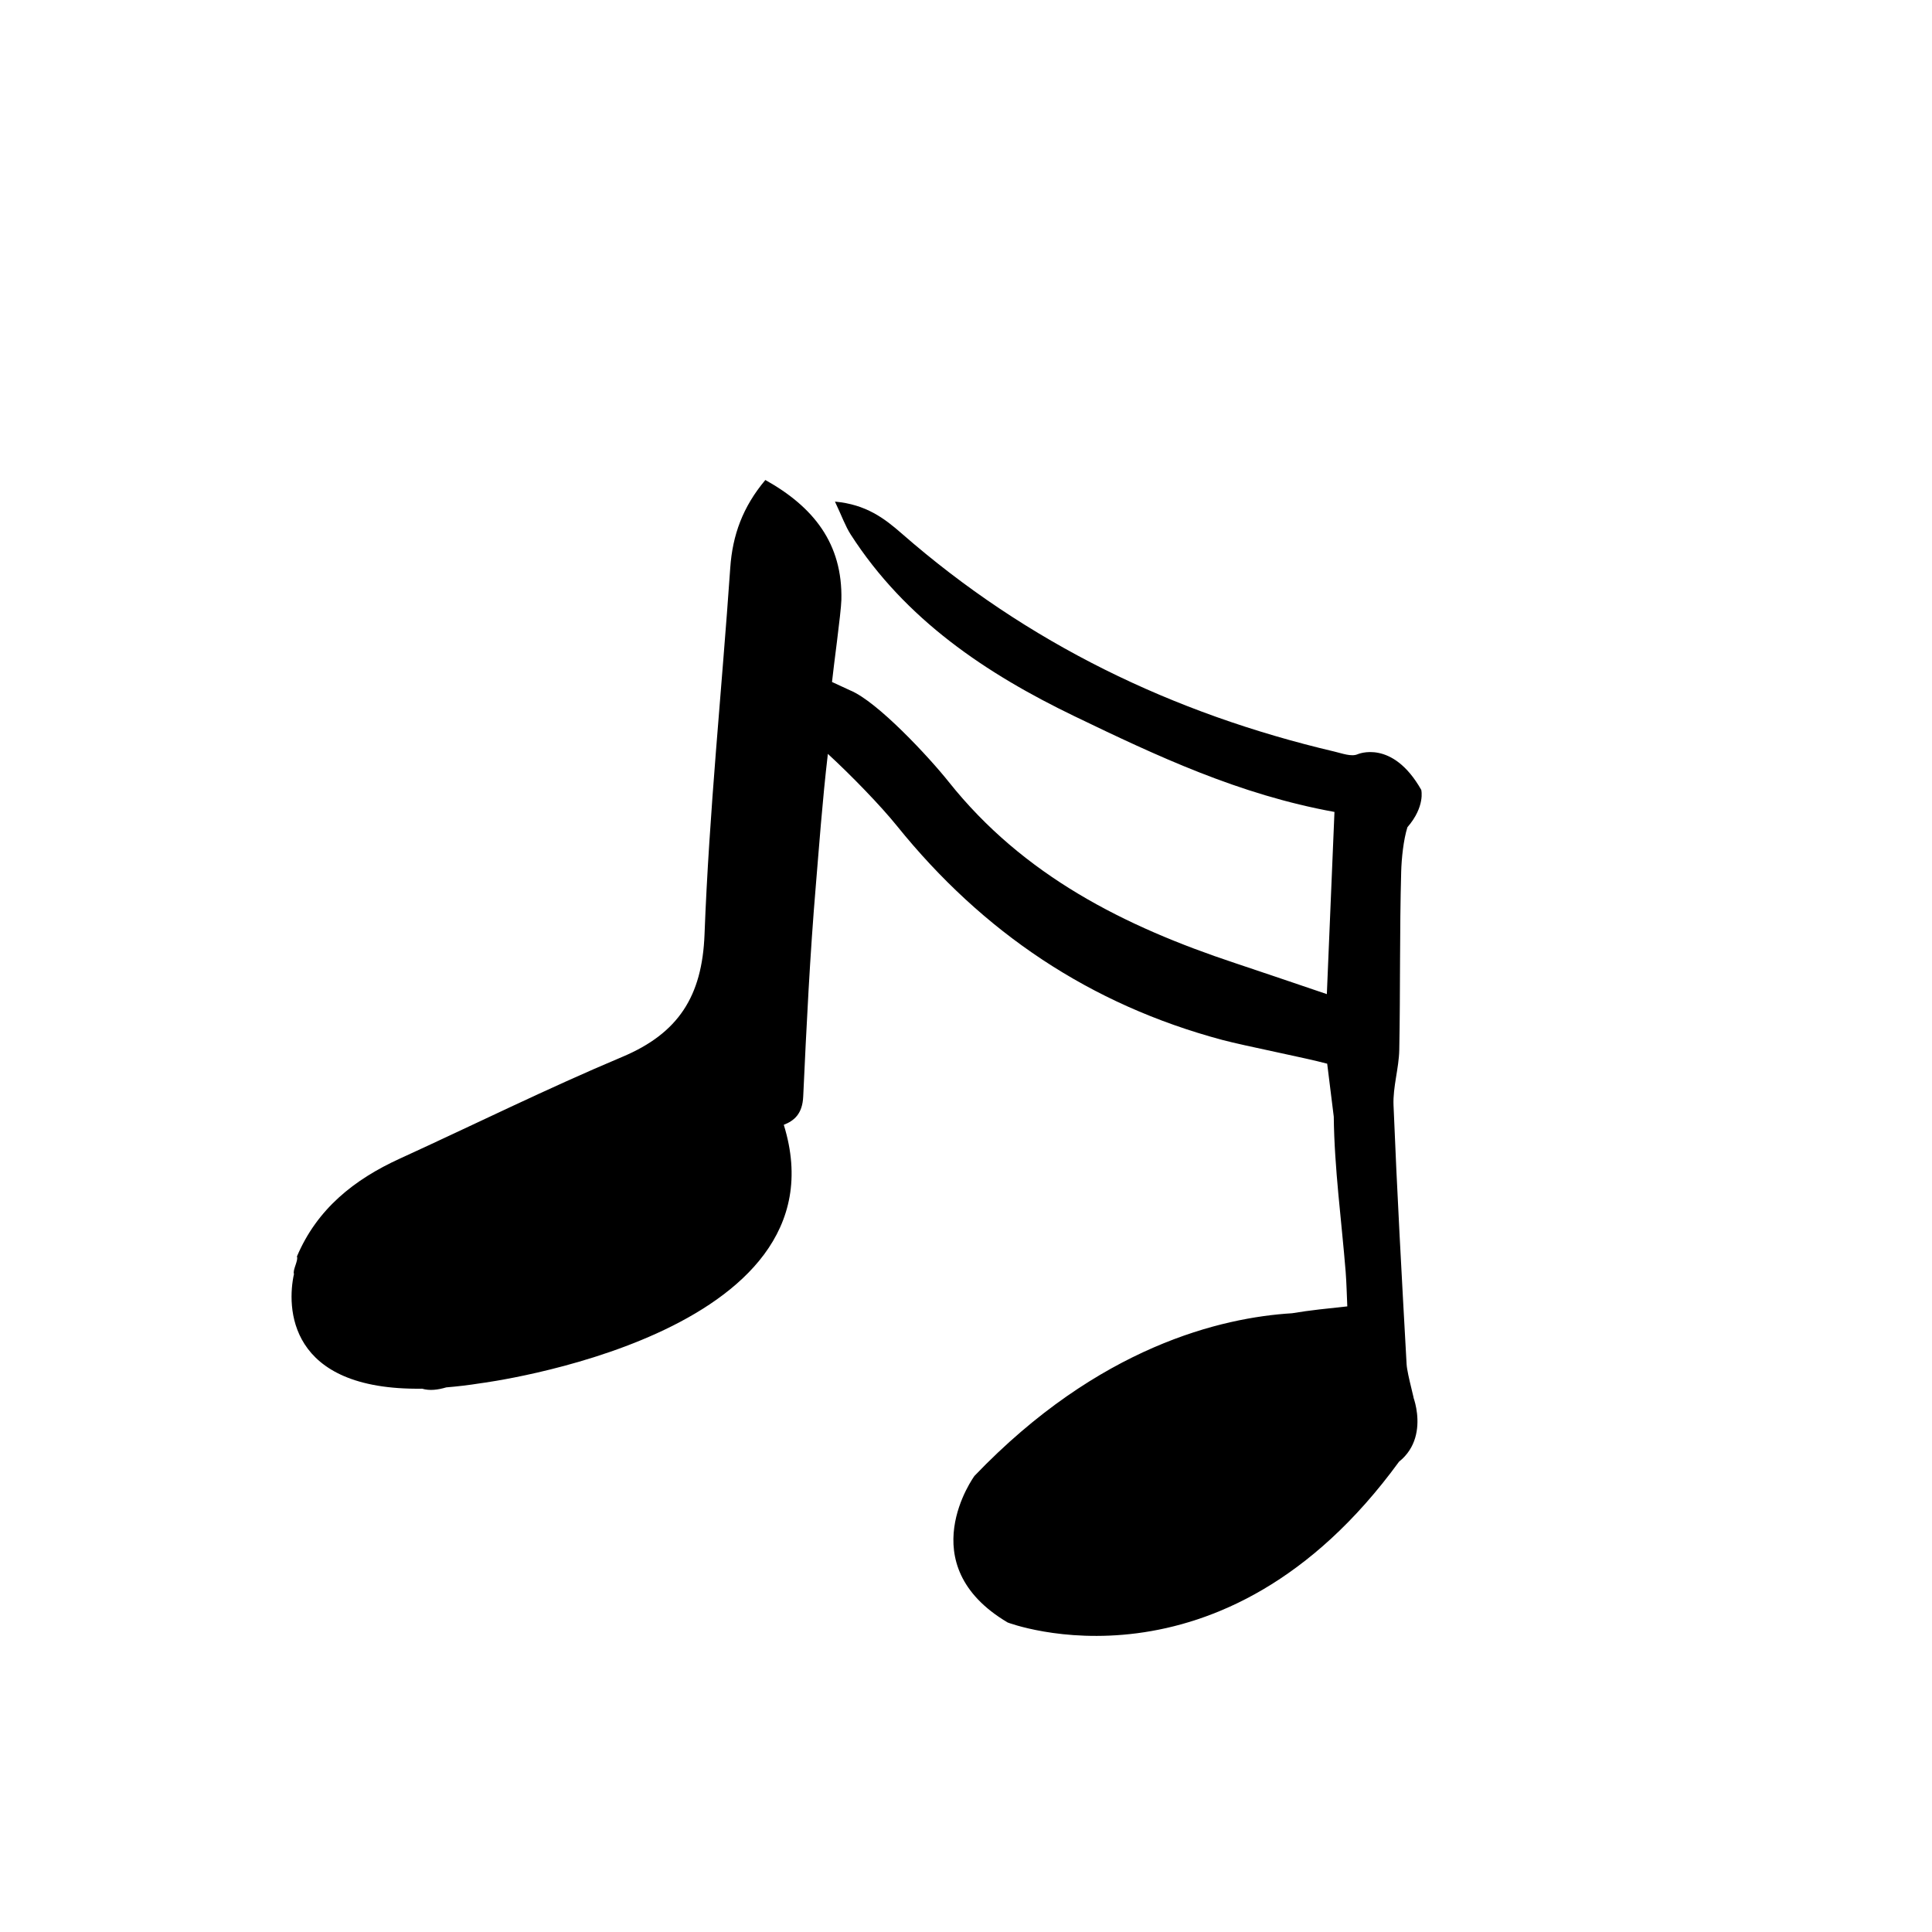<?xml version="1.0" encoding="UTF-8"?>
<!-- Uploaded to: SVG Repo, www.svgrepo.com, Generator: SVG Repo Mixer Tools -->
<svg fill="#000000" width="800px" height="800px" version="1.1" viewBox="144 144 512 512" xmlns="http://www.w3.org/2000/svg">
 <path d="m518.38 514.03c1.027 2.656-1.461-5.652-1.617-8.52-1.27-22.867-2.543-45.734-3.465-68.613-0.195-4.871 1.43-9.793 1.523-14.707 0.301-15.734 0.074-31.477 0.508-47.211 0.098-3.488 0.598-8.41 1.652-11.758 4.766-5.496 3.668-9.895 3.668-9.895-7.691-13.562-16.895-9.43-16.895-9.43-1.641 0.695-4.086-0.242-6.098-0.715-42.855-10.078-81.414-28.688-114.69-57.793-4.606-4.027-9.445-7.703-17.695-8.457 1.848 3.91 2.746 6.488 4.176 8.723 14.508 22.551 35.859 36.855 59.367 48.188 21.711 10.469 43.555 20.75 68.832 25.328-0.672 15.781-1.301 30.945-2.019 48.281-9.465-3.195-16.879-5.754-24.32-8.219-29.297-9.719-56.094-23.156-75.914-48.062-5.109-6.422-18.883-21.285-26.137-24.234l-4.766-2.203c0.312-3.316 2.402-18.398 2.481-21.723 0.367-14.965-7.402-24.691-20.148-31.805-6 7.144-8.699 14.629-9.297 23.25-2.242 32.395-5.594 64.75-6.82 97.184-0.625 16.379-6.926 26.191-21.785 32.441-19.922 8.383-39.332 17.992-58.992 26.98-12.082 5.523-21.895 13.316-27.246 25.93 0.469 0.941-1.203 3.648-0.777 4.621-1.898 8.609-1.895 30.91 33.957 30.41 2.012 0.59 4.16 0.312 6.402-0.348 2.848-0.238 5.859-0.578 9.129-1.102 0 0 97.715-12.445 80.316-68.484 2.781-1.082 4.938-2.918 5.148-7.473 0.867-18.691 1.777-37.387 3.352-56.035 0.812-9.633 1.719-22.328 3.184-34.793 6.242 5.742 14.043 13.793 18.332 19.125 22.711 28.156 51.168 47.316 86.184 56.68 6.031 1.605 21.781 4.68 27.809 6.301l1.742 14.035c0.156 13.707 2.047 27.398 3.152 41.098 0.242 3.098 0.293 6.211 0.434 9.184-5.047 0.543-9.945 1.023-14.645 1.82-18.547 1.129-51.188 8.691-84.152 43.098 0 0-17.23 23.457 8.797 38.855 0 0 56.781 21.809 103.71-42.613 9.246-7.375 2.273-20.816 3.621-17.34z"/>
</svg>